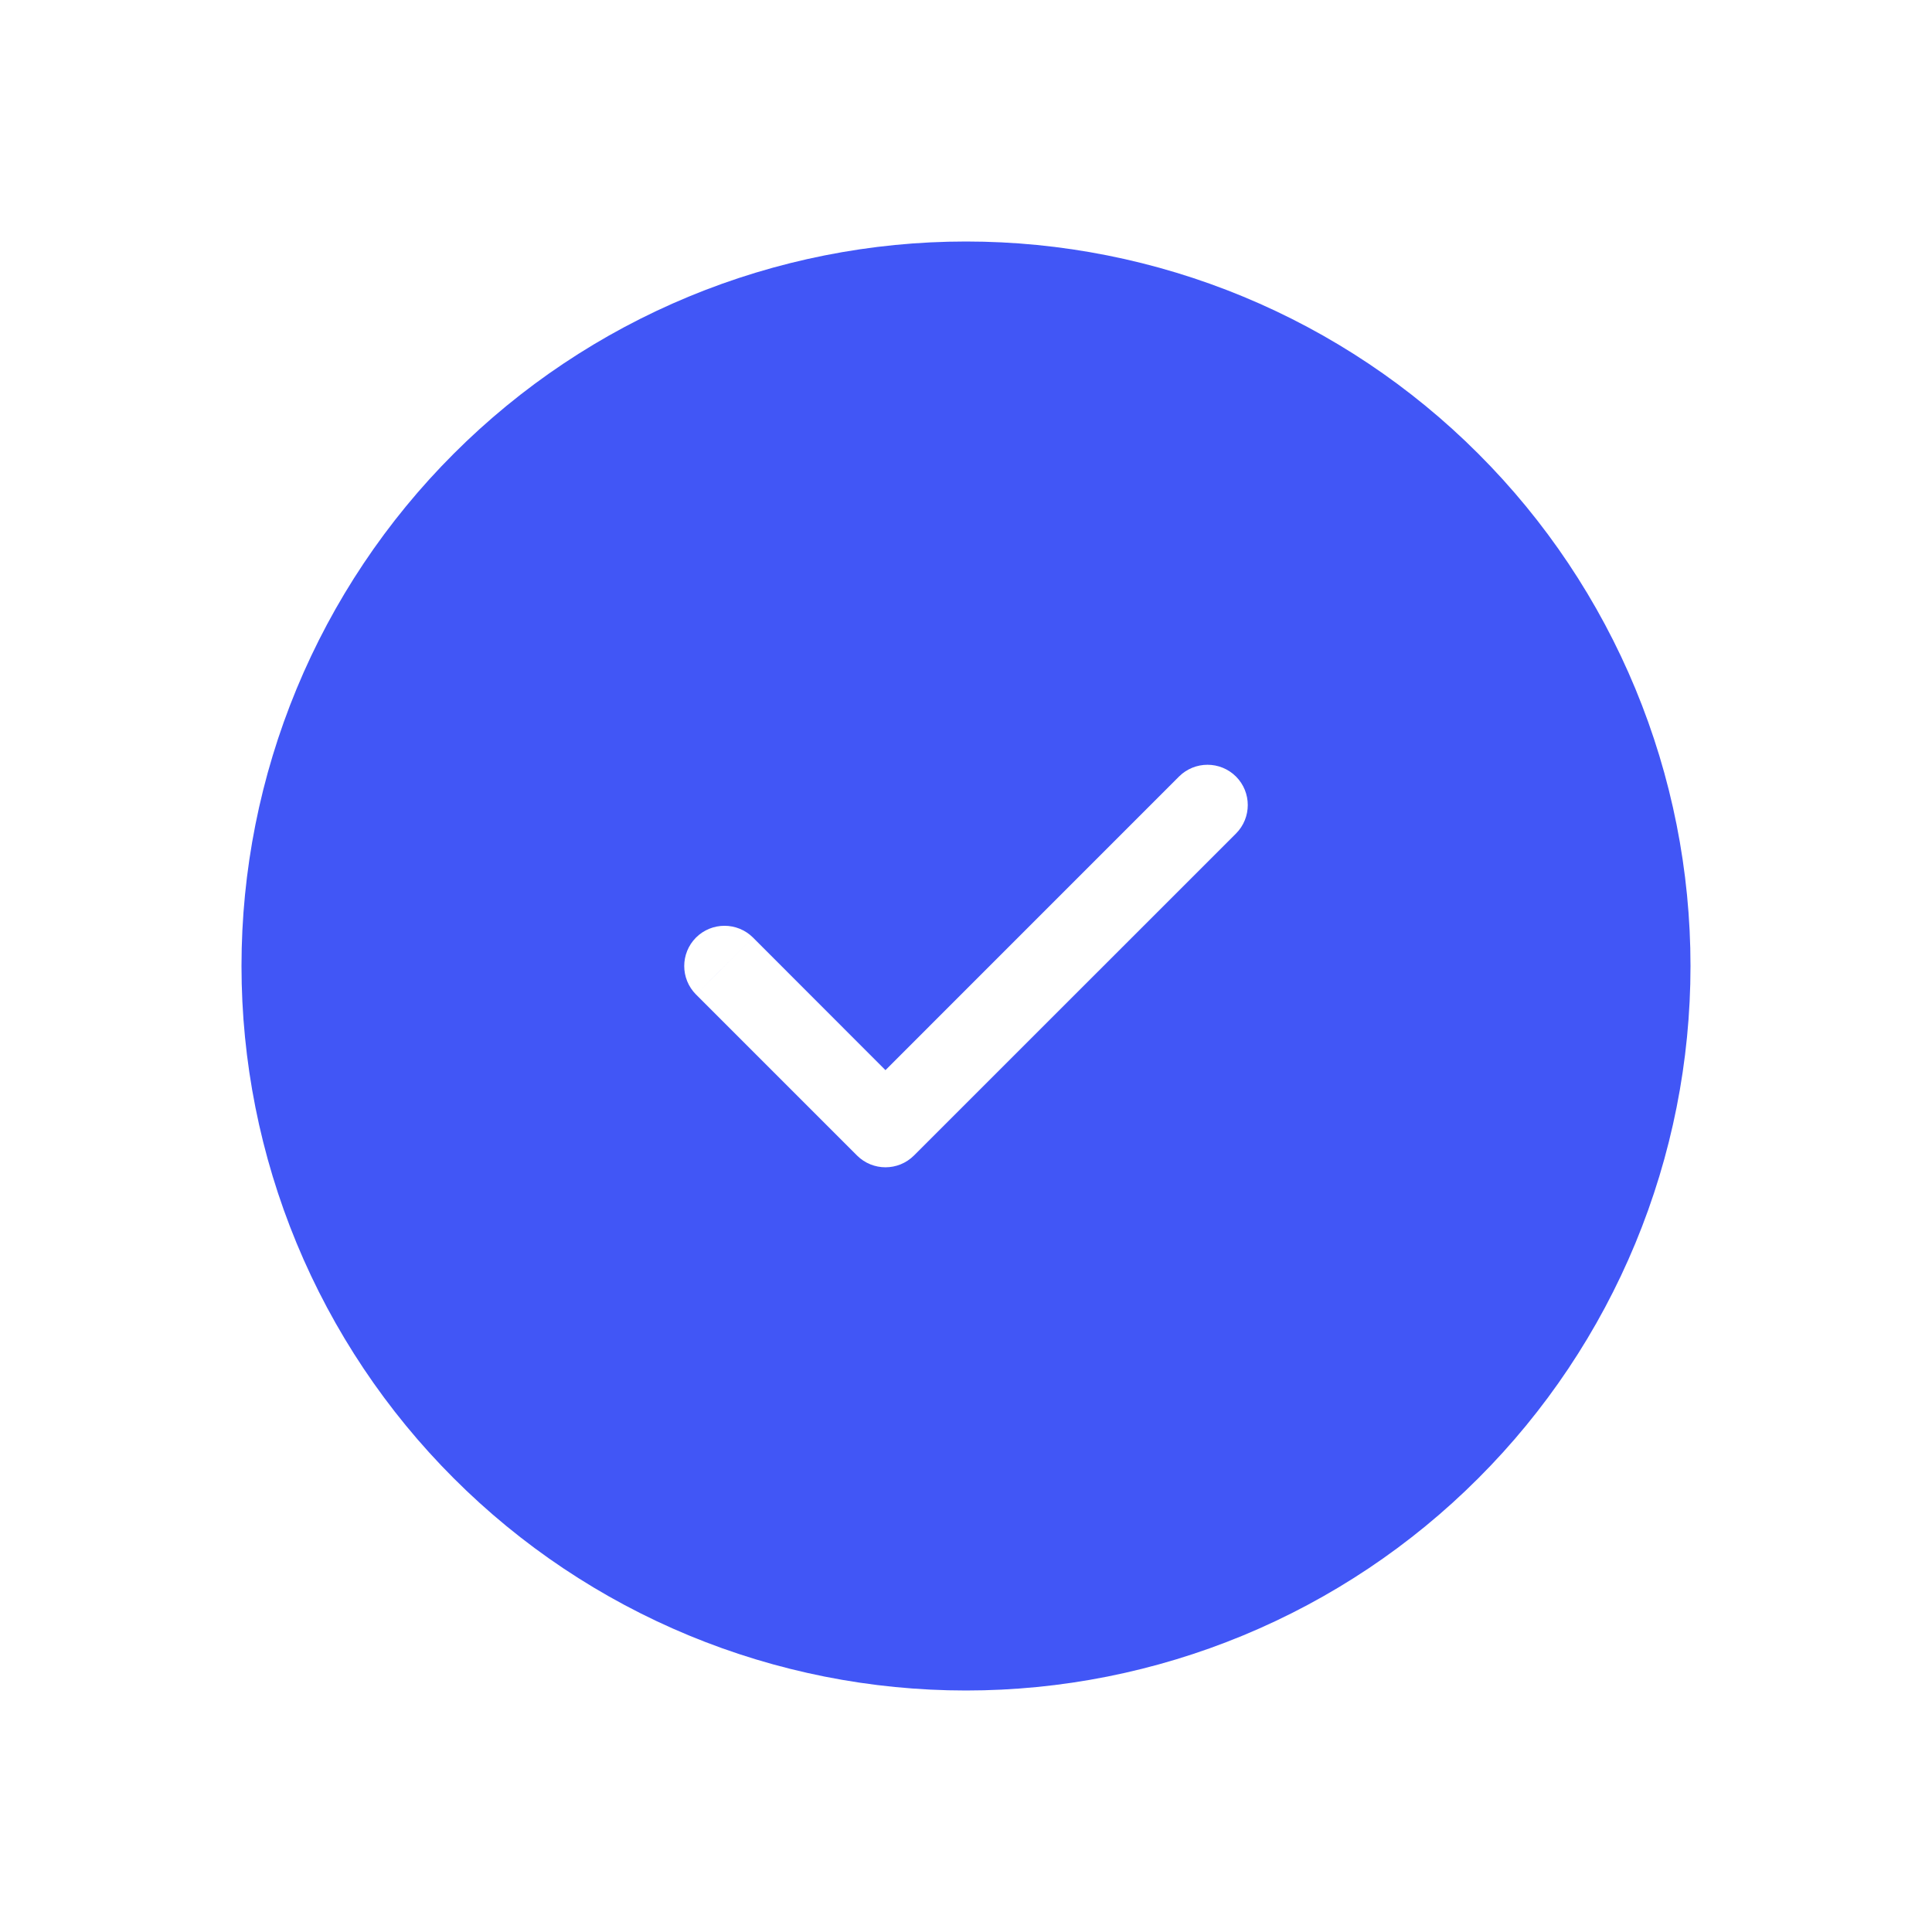 <svg width="32" height="32" viewBox="0 0 32 32" fill="none" xmlns="http://www.w3.org/2000/svg">
    <path d="M16 4C17.576 4 19.136 4.31 20.592 4.913C22.048 5.516 23.371 6.4 24.485 7.515C25.6 8.629 26.484 9.952 27.087 11.408C27.69 12.864 28 14.424 28 16C28 17.576 27.69 19.136 27.087 20.592C26.484 22.048 25.6 23.371 24.485 24.485C23.371 25.6 22.048 26.484 20.592 27.087C19.136 27.69 17.576 28 16 28C14.424 28 12.864 27.69 11.408 27.087C9.952 26.484 8.629 25.6 7.515 24.485C6.4 23.371 5.516 22.048 4.913 20.592C4.31 19.136 4 17.576 4 16C4 14.424 4.31 12.864 4.913 11.408C5.516 9.952 6.4 8.629 7.515 7.515C8.629 6.4 9.952 5.516 11.408 4.913C12.864 4.31 14.424 4 16 4ZM20.472 12.862C20.211 12.602 19.789 12.602 19.528 12.862L14.666 17.725L12.472 15.529L12 16.001L11.528 16.472L14.195 19.139C14.456 19.399 14.877 19.399 15.138 19.139L20.472 13.806C20.732 13.545 20.732 13.123 20.472 12.862ZM12.472 15.529C12.211 15.269 11.789 15.269 11.528 15.529C11.268 15.79 11.268 16.211 11.528 16.472L12.472 15.529Z" fill="#4156F6"/>
</svg>